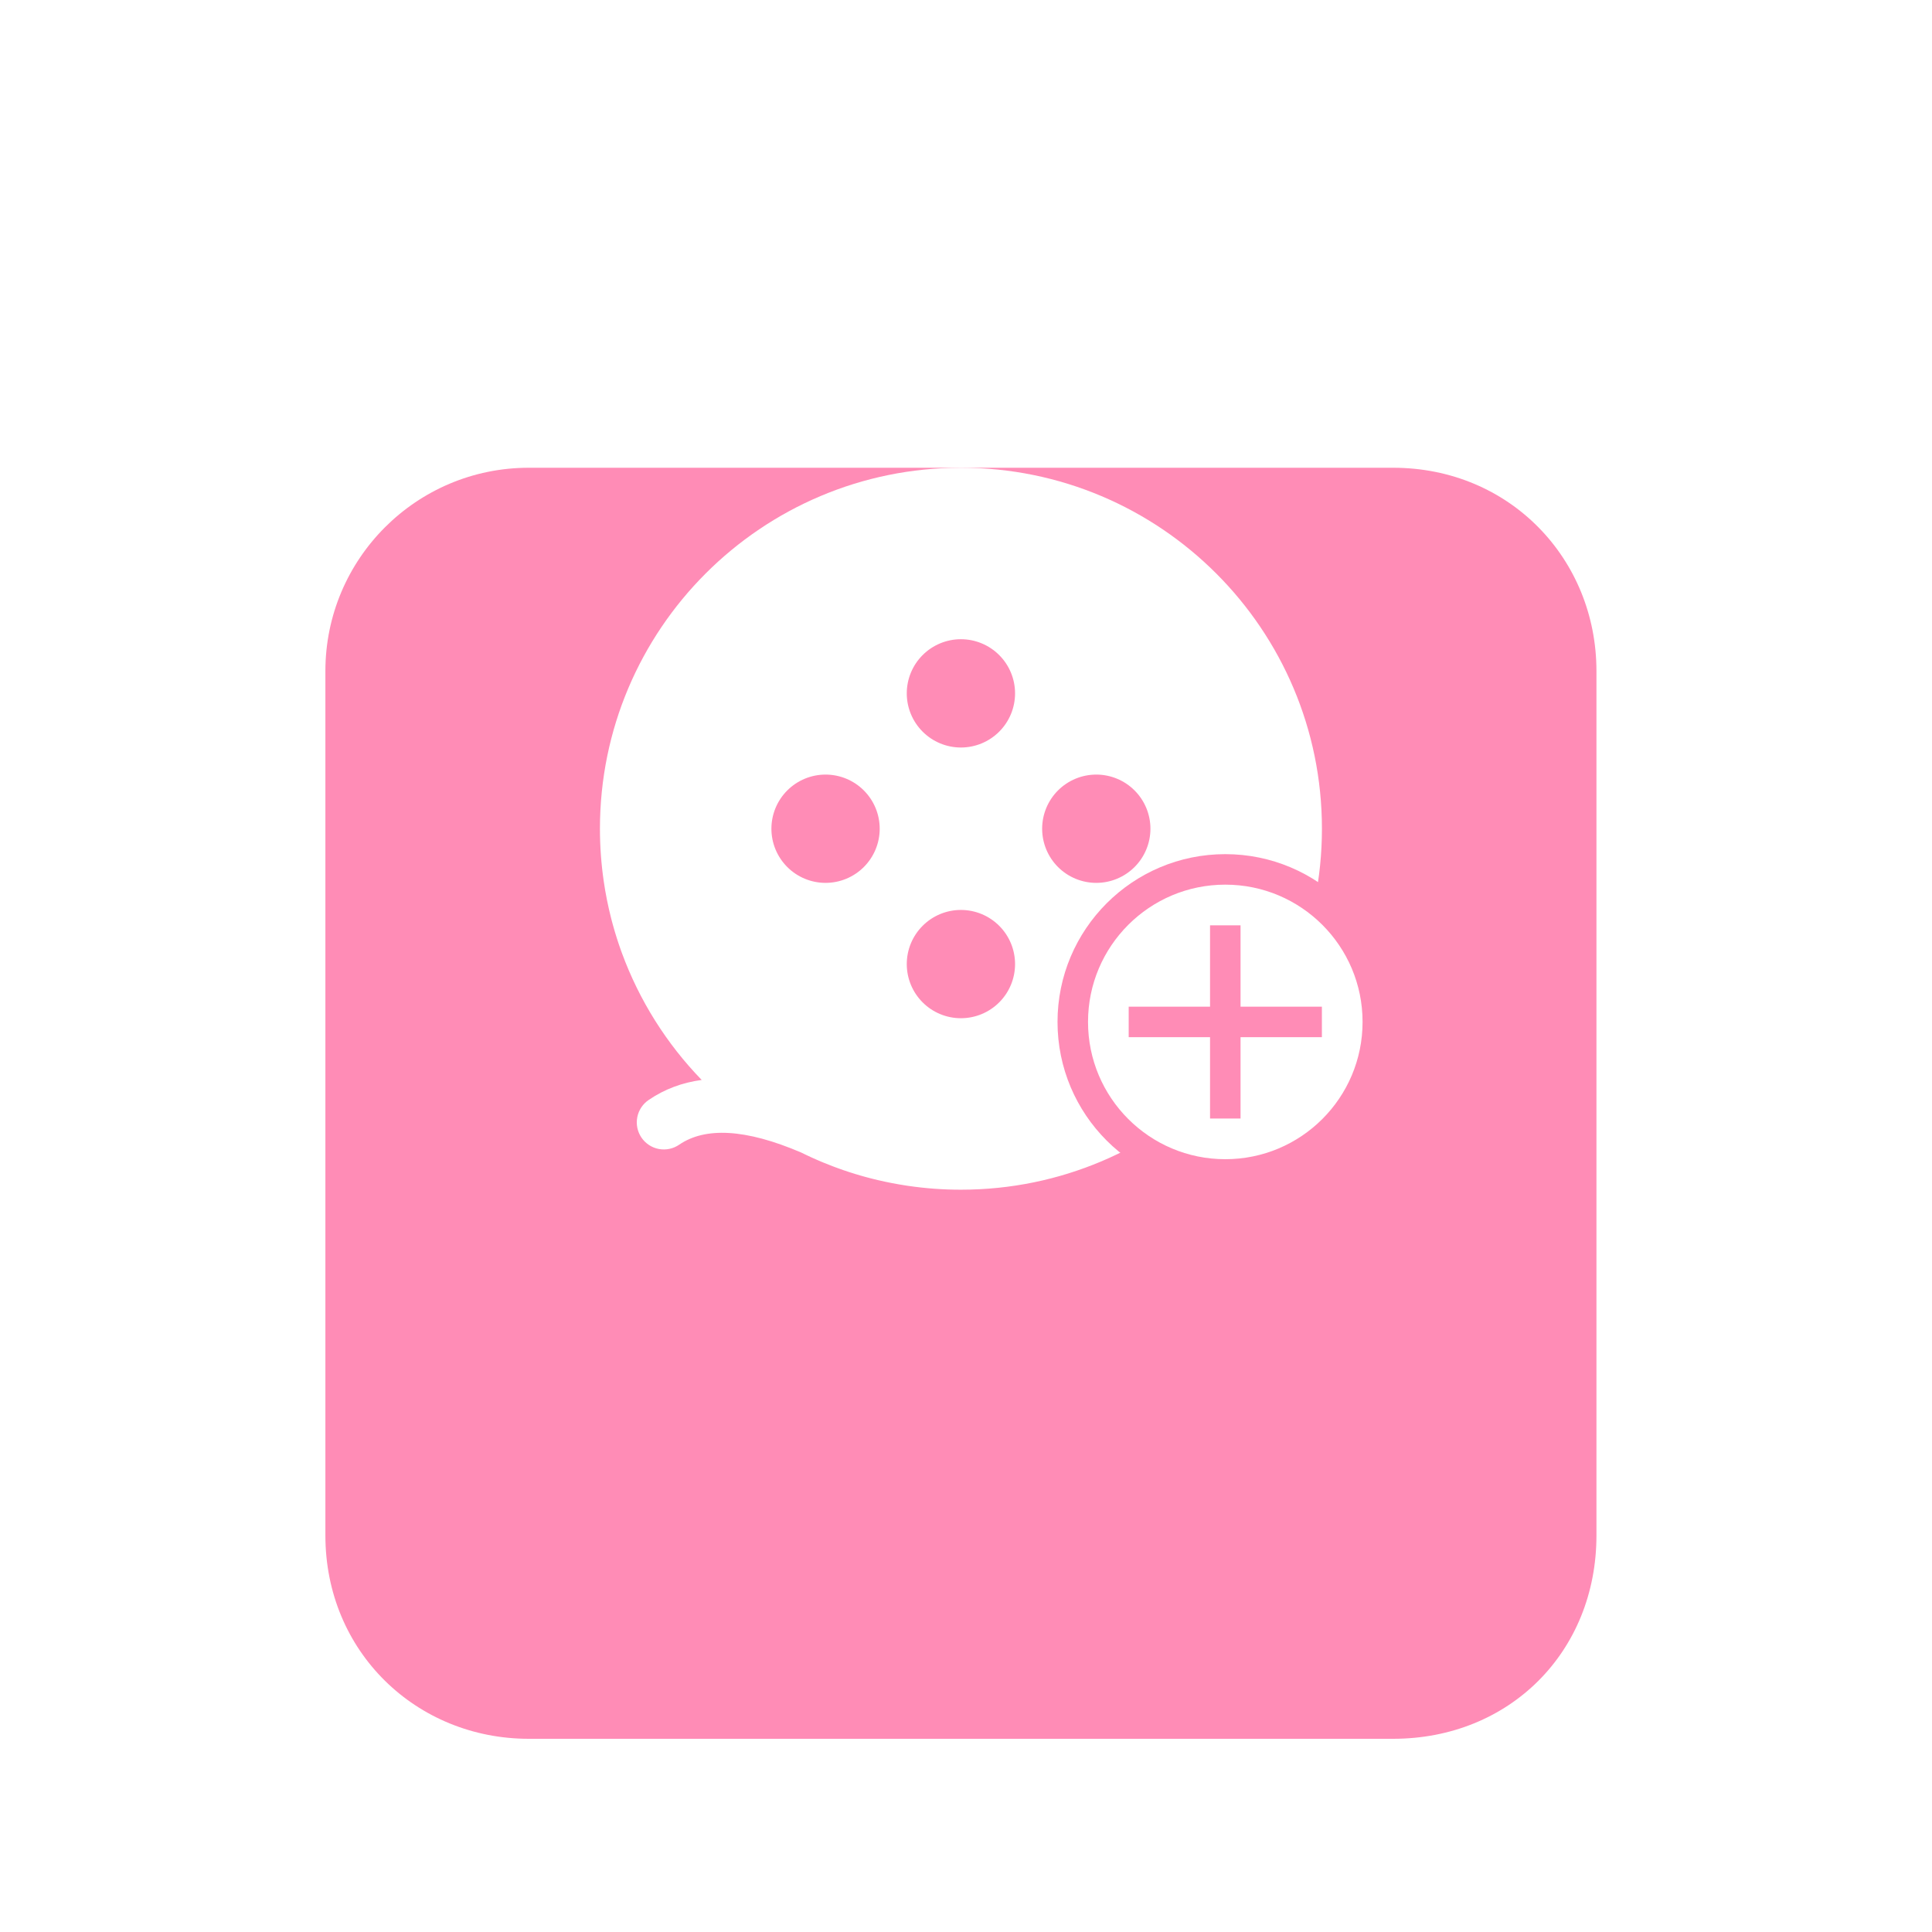 <svg fill="none" height="190" viewBox="0 0 190 190" width="190" xmlns="http://www.w3.org/2000/svg" xmlns:xlink="http://www.w3.org/1999/xlink"><filter id="a" color-interpolation-filters="sRGB" filterUnits="userSpaceOnUse" height="168" width="163.001" x="13" y="22"><feFlood flood-opacity="0" result="BackgroundImageFix"/><feColorMatrix in="SourceAlpha" result="hardAlpha" type="matrix" values="0 0 0 0 0 0 0 0 0 0 0 0 0 0 0 0 0 0 127 0"/><feOffset dy="24"/><feGaussianBlur stdDeviation="9.5"/><feComposite in2="hardAlpha" operator="out"/><feColorMatrix type="matrix" values="0 0 0 0 1 0 0 0 0 0.549 0 0 0 0 0.714 0 0 0 0.24 0"/><feBlend in2="BackgroundImageFix" mode="normal" result="effect1_dropShadow_228_38"/><feBlend in="SourceGraphic" in2="effect1_dropShadow_228_38" mode="normal" result="shape"/></filter><g filter="url(#a)"><path clip-rule="evenodd" d="m52.001 22h84.999c11.451 0 20.001 8.954 20.001 19.999v85c0 11.451-8.55 20.001-20.001 20.001h-84.999c-11.046 0-20.001-8.55-20.001-20.001v-85c0-11.045 8.955-19.999 20.001-19.999z" fill="#ff8cb6" fill-rule="evenodd"/></g><path d="m94.5 46c-19.606 0-35.5 15.894-35.5 35.5 0 1.729.125 3.457.374 5.168.179 1.23.423 2.45.731 3.654l.038.146.028.108.118.434c.23.829.489 1.649.779 2.458l.089.245c1.713 4.668 4.388 8.925 7.851 12.493-1.913.257-3.646.902-5.192 1.953-.294.194-.546.445-.742.738-.196.292-.332.621-.4.967-.068.345-.067.701.003 1.046.07.345.208.673.406.965.198.291.452.54.747.733.295.193.625.325.972.389.346.064.702.059 1.046-.016.344-.074.67-.216.96-.418 2.537-1.723 6.472-1.578 11.986.781.158.079.316.156.475.231l.153.071c.131.062.261.123.391.182l.073.033c.153.069.306.137.46.204l.065.028c.142.062.284.122.426.182.044.017.086.035.129.053.304.126.611.248.92.365l.187.07c.108.041.217.081.326.12l.204.073c.133.048.269.096.404.142.168.058.337.114.506.169l.162.051c.148.048.297.094.446.14l.058.017c.143.045.287.086.43.128l.175.05c.104.03.207.058.311.087l.257.069c.098.027.195.052.294.077l.243.061c.142.036.286.071.43.105l.098.022c.861.201 1.732.37 2.615.506l.216.033.062.009c1.72.253 3.456.379 5.194.378 19.606 0 35.5-15.894 35.5-35.5 0-19.606-15.894-35.5-35.5-35.5zm0 43.487c1.412 0 2.767.561 3.765 1.56.999.999 1.56 2.353 1.56 3.765s-.561 2.767-1.56 3.765c-.999.999-2.353 1.559-3.765 1.559s-2.767-.56-3.765-1.559c-.999-.999-1.56-2.353-1.56-3.765s.561-2.767 1.56-3.765c.999-.999 2.353-1.56 3.765-1.56zm-13.312-13.312c1.412 0 2.767.561 3.765 1.56.999.999 1.56 2.353 1.56 3.765s-.561 2.767-1.56 3.765c-.999.999-2.353 1.56-3.765 1.56s-2.767-.561-3.765-1.56c-.999-.999-1.56-2.353-1.56-3.765s.561-2.767 1.56-3.765c.999-.999 2.353-1.56 3.765-1.56zm26.625 0c1.412 0 2.766.561 3.765 1.56.998.999 1.56 2.353 1.56 3.765s-.562 2.767-1.56 3.765c-.999.999-2.353 1.56-3.765 1.56-1.413 0-2.767-.561-3.766-1.56-.998-.999-1.559-2.353-1.559-3.765s.561-2.767 1.559-3.765c.999-.999 2.353-1.56 3.766-1.56zm-13.313-13.312c1.412 0 2.767.561 3.765 1.56.999.999 1.56 2.353 1.56 3.765s-.561 2.767-1.56 3.765c-.999.999-2.353 1.56-3.765 1.56s-2.767-.561-3.765-1.56c-.999-.999-1.56-2.353-1.56-3.765s.561-2.767 1.56-3.765c.999-.999 2.353-1.56 3.765-1.56z" fill="#fff"/><path d="m120.5 85.5c8.285 0 15 6.717 15 15 0 8.285-6.715 15-15 15-8.283 0-15-6.715-15-15 0-8.283 6.717-15 15-15z" fill="#fff" stroke="#ff8cb6" stroke-width="3"/><path clip-rule="evenodd" d="m122 99v-8h-3v8h-8v3h8v8h3v-8h8v-3z" fill="#ff8cb6" fill-rule="evenodd"/></svg>